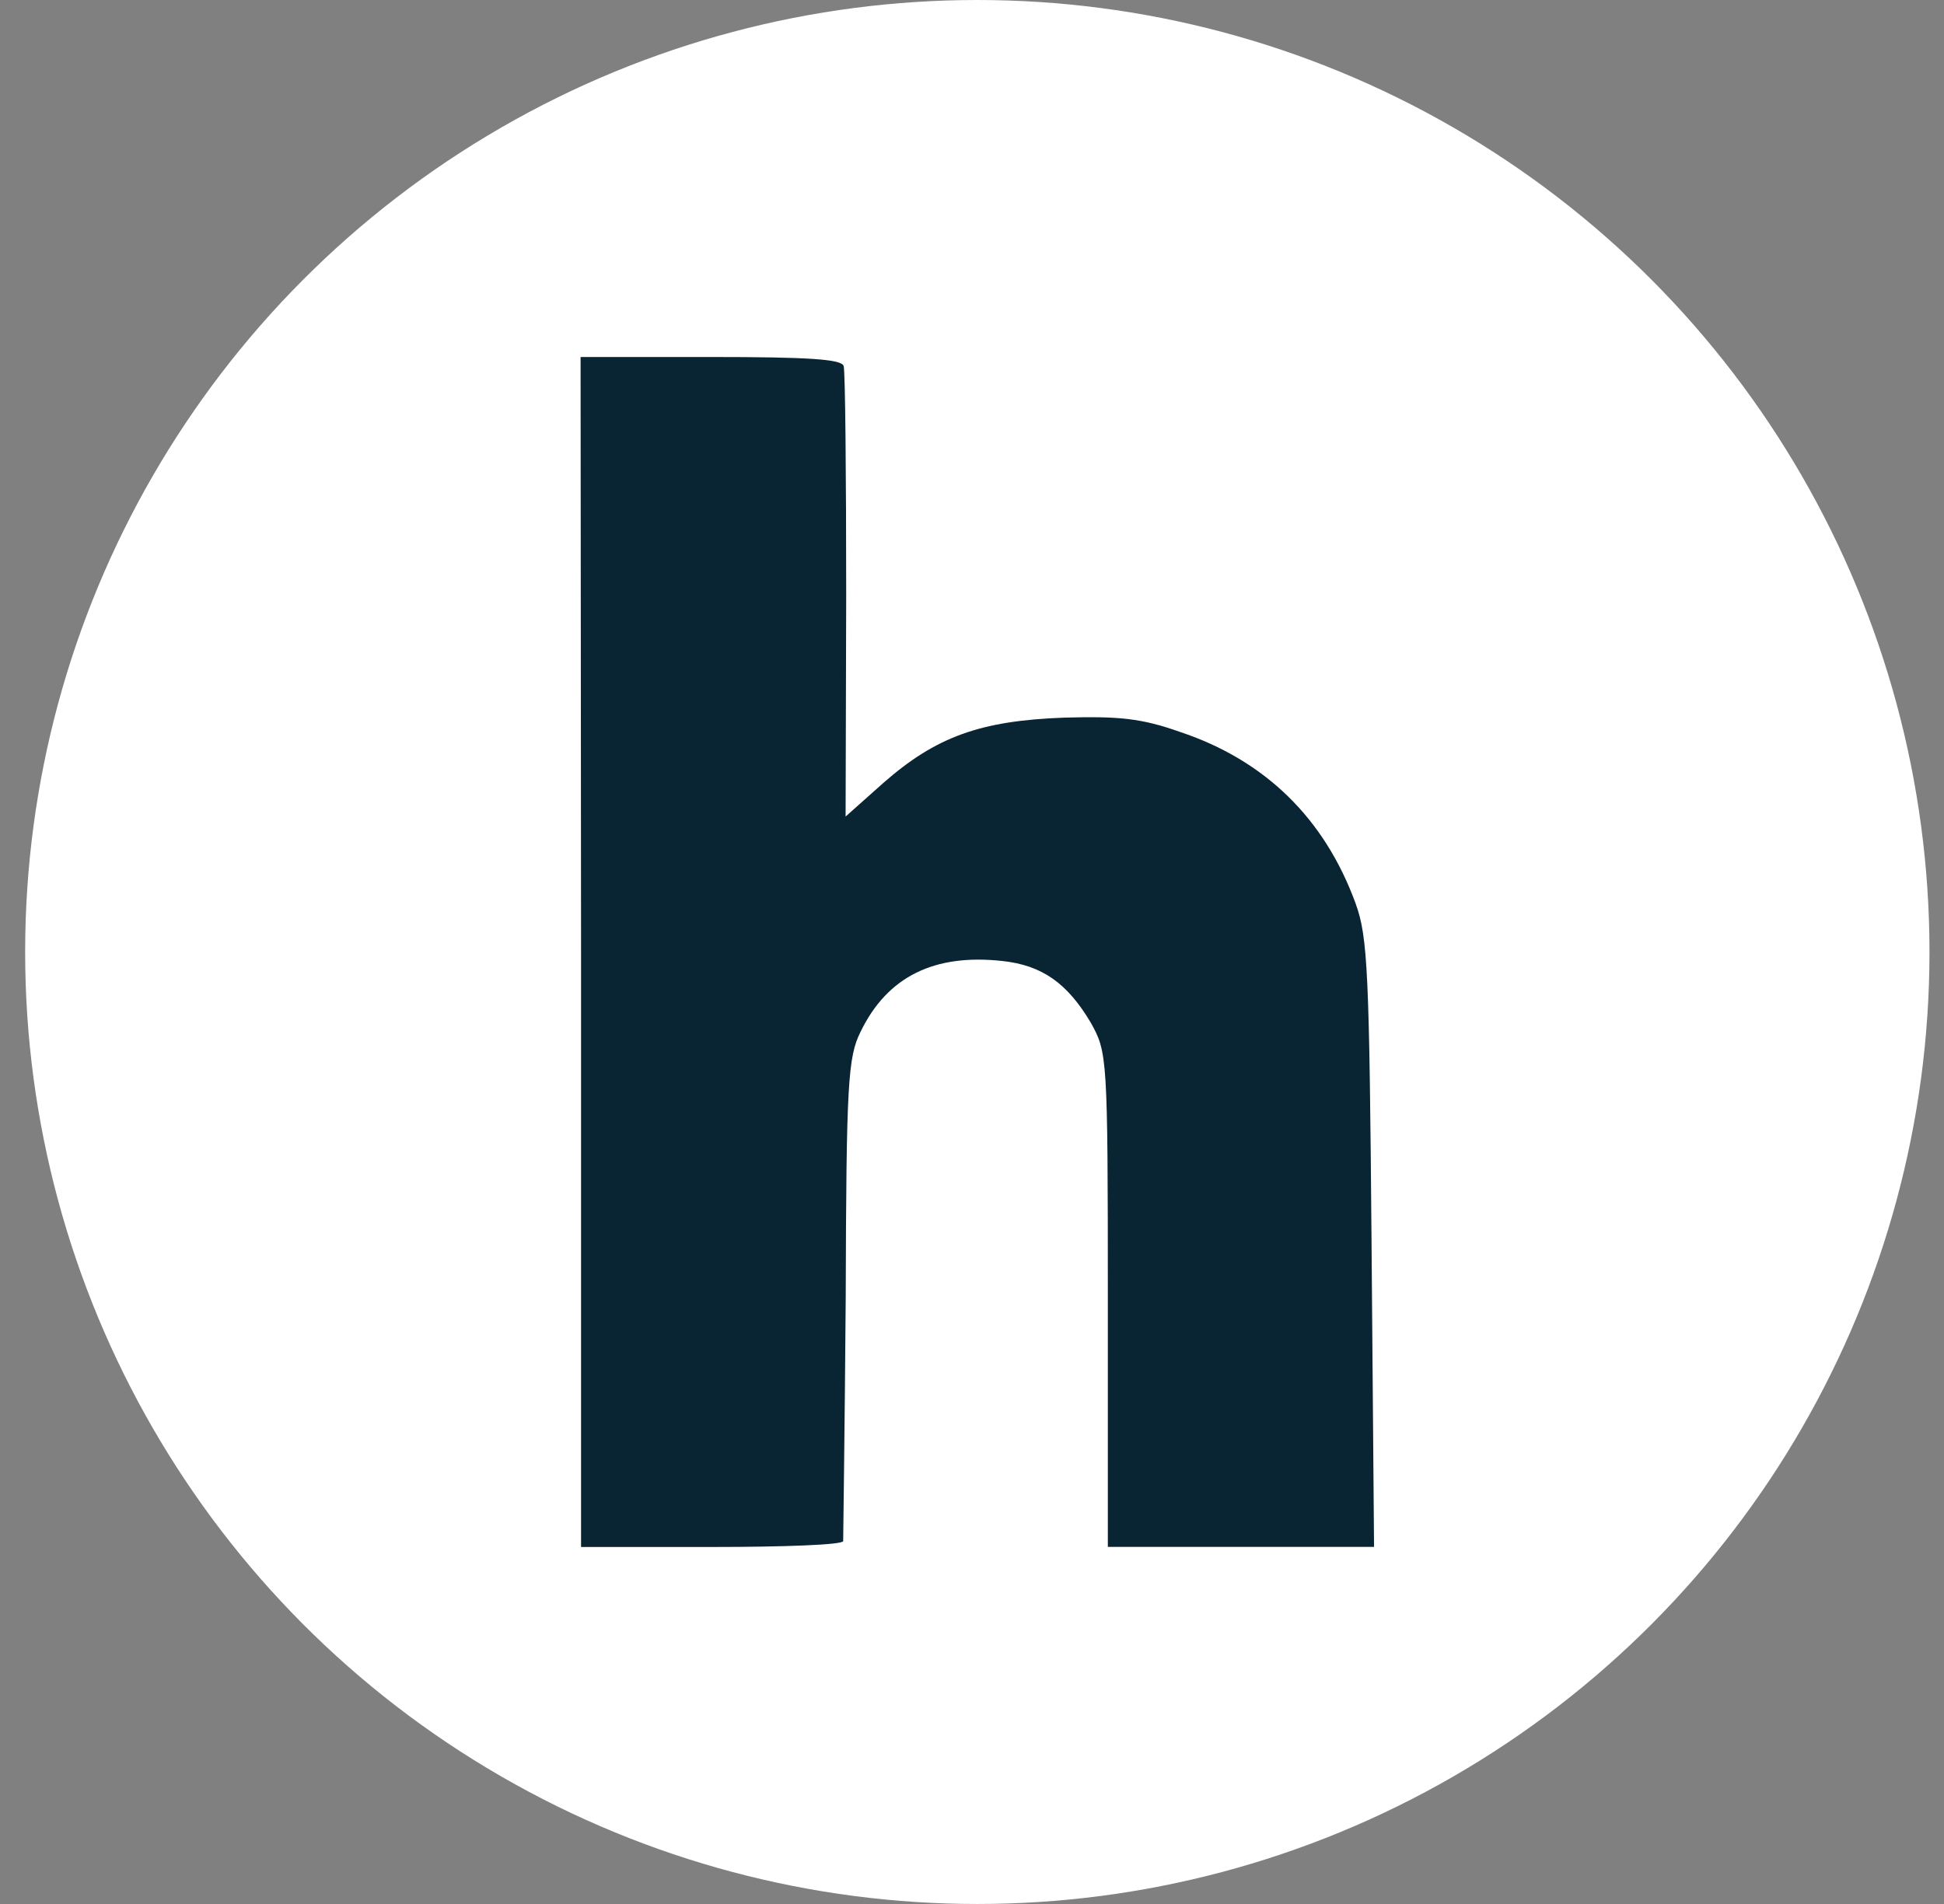 <?xml version="1.0" encoding="UTF-8"?> <svg xmlns="http://www.w3.org/2000/svg" width="49" height="48" viewBox="0 0 49 48" fill="none"><rect x="0" y="0" width="49" height="48" fill="#808080" stroke="none"/><circle cx="24.634" cy="24" r="24" fill="white"></circle><path d="M14.634 9H17.914C20.37 9 21.211 9.054 21.265 9.226C21.305 9.36 21.329 11.961 21.329 15.023L21.314 20.585L22.263 19.74C23.589 18.576 24.704 18.17 26.815 18.092C28.204 18.053 28.769 18.107 29.743 18.452C31.878 19.163 33.385 20.624 34.17 22.779C34.476 23.623 34.515 24.505 34.571 31.349L34.634 38.997H27.924V32.756C27.924 26.608 27.909 26.53 27.493 25.78C26.904 24.789 26.268 24.334 25.264 24.227C23.554 24.039 22.368 24.616 21.693 26.008C21.371 26.649 21.332 27.321 21.317 32.719C21.292 36.015 21.253 38.781 21.253 38.852C21.238 38.946 19.746 39 17.934 39H14.646V24.002L14.634 9Z" fill="#092433"></path></svg> 